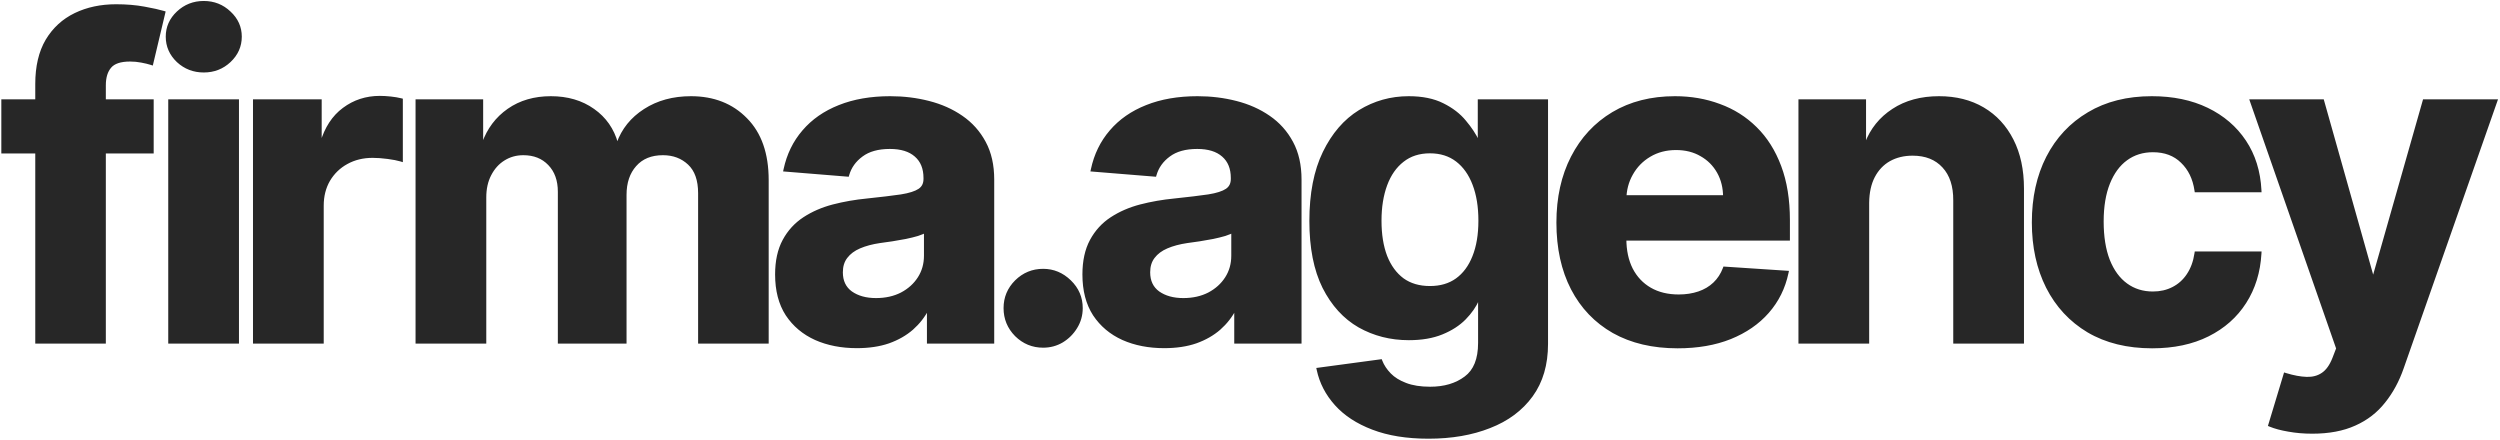 <?xml version="1.0" encoding="UTF-8"?> <svg xmlns="http://www.w3.org/2000/svg" width="1215" height="214" viewBox="0 0 1215 214" fill="none"><mask id="path-1-outside-1_1_495" maskUnits="userSpaceOnUse" x="0" y="0" width="1215" height="214" fill="black"><rect fill="white" width="1215" height="214"></rect><path d="M73.69 49.273V73.591H1.648V49.273H73.69ZM18.139 166V40.837C18.139 32.377 19.785 25.36 23.078 19.787C26.422 14.214 30.982 10.034 36.757 7.248C42.533 4.461 49.093 3.068 56.44 3.068C61.405 3.068 65.939 3.448 70.043 4.208C74.197 4.968 77.287 5.652 79.314 6.26L73.538 30.578C72.272 30.173 70.701 29.793 68.827 29.438C67.003 29.084 65.128 28.906 63.203 28.906C58.441 28.906 55.122 30.021 53.248 32.25C51.373 34.428 50.436 37.494 50.436 41.445V166H18.139ZM82.768 166V49.273H115.141V166H82.768ZM99.031 34.226C94.218 34.226 90.089 32.63 86.644 29.438C83.249 26.196 81.552 22.32 81.552 17.811C81.552 13.353 83.249 9.528 86.644 6.336C90.089 3.094 94.218 1.472 99.031 1.472C103.844 1.472 107.947 3.094 111.342 6.336C114.787 9.528 116.509 13.353 116.509 17.811C116.509 22.32 114.787 26.196 111.342 29.438C107.947 32.63 103.844 34.226 99.031 34.226ZM123.955 166V49.273H155.34V69.639H156.556C158.684 62.394 162.256 56.923 167.271 53.224C172.287 49.475 178.062 47.601 184.598 47.601C186.219 47.601 187.967 47.702 189.842 47.905C191.716 48.108 193.363 48.386 194.781 48.741V77.467C193.261 77.011 191.159 76.605 188.474 76.251C185.789 75.896 183.331 75.719 181.102 75.719C176.34 75.719 172.084 76.757 168.335 78.835C164.637 80.861 161.698 83.698 159.52 87.346C157.392 90.994 156.328 95.199 156.328 99.961V166H123.955ZM202.959 166V49.273H233.813V69.867H235.181C237.612 63.028 241.665 57.632 247.34 53.68C253.014 49.729 259.803 47.753 267.706 47.753C275.711 47.753 282.525 49.754 288.149 53.756C293.772 57.708 297.521 63.078 299.396 69.867H300.612C302.993 63.18 307.299 57.835 313.531 53.832C319.813 49.779 327.235 47.753 335.797 47.753C346.69 47.753 355.53 51.223 362.319 58.164C369.159 65.054 372.578 74.832 372.578 87.498V166H340.281V93.881C340.281 87.397 338.558 82.533 335.113 79.29C331.668 76.048 327.362 74.427 322.194 74.427C316.317 74.427 311.732 76.301 308.439 80.05C305.146 83.749 303.499 88.638 303.499 94.717V166H272.114V93.197C272.114 87.472 270.467 82.913 267.174 79.519C263.932 76.124 259.651 74.427 254.331 74.427C250.734 74.427 247.492 75.339 244.604 77.163C241.767 78.936 239.512 81.444 237.84 84.686C236.168 87.878 235.333 91.627 235.333 95.933V166H202.959ZM416.456 168.204C409.008 168.204 402.372 166.912 396.545 164.328C390.719 161.694 386.109 157.818 382.714 152.701C379.371 147.533 377.699 141.099 377.699 133.398C377.699 126.914 378.889 121.467 381.271 117.06C383.652 112.652 386.894 109.106 390.998 106.42C395.101 103.735 399.762 101.709 404.981 100.341C410.25 98.973 415.772 98.01 421.548 97.453C428.336 96.744 433.808 96.085 437.962 95.477C442.117 94.819 445.131 93.856 447.006 92.59C448.88 91.323 449.817 89.448 449.817 86.966V86.51C449.817 81.697 448.298 77.973 445.258 75.339C442.269 72.704 438.013 71.387 432.491 71.387C426.664 71.387 422.029 72.679 418.584 75.263C415.139 77.796 412.859 80.988 411.744 84.838L381.802 82.406C383.322 75.313 386.311 69.183 390.77 64.016C395.228 58.797 400.978 54.795 408.021 52.008C415.113 49.171 423.321 47.753 432.643 47.753C439.128 47.753 445.334 48.513 451.261 50.033C457.24 51.553 462.534 53.908 467.144 57.1C471.805 60.292 475.478 64.396 478.163 69.411C480.848 74.376 482.191 80.329 482.191 87.27V166H451.489V149.813H450.577C448.703 153.461 446.195 156.678 443.054 159.464C439.913 162.2 436.138 164.353 431.731 165.924C427.323 167.444 422.231 168.204 416.456 168.204ZM425.727 145.862C430.49 145.862 434.695 144.924 438.342 143.05C441.99 141.125 444.852 138.541 446.93 135.298C449.007 132.056 450.045 128.383 450.045 124.279V111.892C449.032 112.551 447.639 113.159 445.866 113.716C444.143 114.223 442.193 114.704 440.014 115.16C437.836 115.565 435.657 115.945 433.479 116.3C431.3 116.604 429.324 116.882 427.551 117.136C423.751 117.693 420.433 118.58 417.596 119.795C414.759 121.011 412.555 122.658 410.984 124.735C409.414 126.762 408.628 129.295 408.628 132.335C408.628 136.742 410.224 140.111 413.416 142.442C416.659 144.722 420.762 145.862 425.727 145.862ZM506.97 167.976C501.954 167.976 497.648 166.203 494.051 162.656C490.504 159.059 488.731 154.753 488.731 149.737C488.731 144.772 490.504 140.517 494.051 136.97C497.648 133.424 501.954 131.651 506.97 131.651C511.833 131.651 516.089 133.424 519.737 136.97C523.384 140.517 525.208 144.772 525.208 149.737C525.208 153.081 524.347 156.146 522.625 158.933C520.953 161.668 518.749 163.872 516.013 165.544C513.277 167.165 510.263 167.976 506.97 167.976ZM565.813 168.204C558.365 168.204 551.729 166.912 545.902 164.328C540.076 161.694 535.466 157.818 532.071 152.701C528.728 147.533 527.056 141.099 527.056 133.398C527.056 126.914 528.246 121.467 530.627 117.06C533.009 112.652 536.251 109.106 540.355 106.42C544.458 103.735 549.119 101.709 554.338 100.341C559.607 98.973 565.129 98.01 570.904 97.453C577.693 96.744 583.165 96.085 587.319 95.477C591.474 94.819 594.488 93.856 596.363 92.59C598.237 91.323 599.174 89.448 599.174 86.966V86.51C599.174 81.697 597.654 77.973 594.615 75.339C591.626 72.704 587.37 71.387 581.848 71.387C576.021 71.387 571.386 72.679 567.941 75.263C564.496 77.796 562.216 80.988 561.101 84.838L531.159 82.406C532.679 75.313 535.668 69.183 540.127 64.016C544.585 58.797 550.335 54.795 557.377 52.008C564.47 49.171 572.678 47.753 582 47.753C588.484 47.753 594.691 48.513 600.618 50.033C606.596 51.553 611.891 53.908 616.501 57.1C621.162 60.292 624.835 64.396 627.52 69.411C630.205 74.376 631.548 80.329 631.548 87.27V166H600.846V149.813H599.934C598.06 153.461 595.552 156.678 592.411 159.464C589.27 162.2 585.495 164.353 581.088 165.924C576.68 167.444 571.588 168.204 565.813 168.204ZM575.084 145.862C579.846 145.862 584.051 144.924 587.699 143.05C591.347 141.125 594.209 138.541 596.287 135.298C598.364 132.056 599.402 128.383 599.402 124.279V111.892C598.389 112.551 596.996 113.159 595.223 113.716C593.5 114.223 591.55 114.704 589.371 115.16C587.193 115.565 585.014 115.945 582.836 116.3C580.657 116.604 578.681 116.882 576.908 117.136C573.108 117.693 569.79 118.58 566.953 119.795C564.116 121.011 561.912 122.658 560.341 124.735C558.771 126.762 557.985 129.295 557.985 132.335C557.985 136.742 559.581 140.111 562.773 142.442C566.015 144.722 570.119 145.862 575.084 145.862ZM694.272 212.205C683.785 212.205 674.792 210.761 667.294 207.873C659.847 205.036 653.919 201.16 649.511 196.246C645.104 191.331 642.241 185.809 640.924 179.679L670.866 175.651C671.778 177.982 673.222 180.16 675.198 182.187C677.173 184.213 679.783 185.835 683.025 187.05C686.318 188.317 690.32 188.95 695.032 188.95C702.074 188.95 707.875 187.228 712.435 183.783C717.045 180.388 719.35 174.689 719.35 166.684V145.33H717.982C716.564 148.572 714.436 151.637 711.599 154.525C708.762 157.413 705.114 159.768 700.656 161.592C696.197 163.416 690.878 164.328 684.697 164.328C675.932 164.328 667.953 162.302 660.759 158.249C653.615 154.145 647.916 147.888 643.66 139.478C639.455 131.017 637.352 120.327 637.352 107.408C637.352 94.185 639.506 83.141 643.812 74.275C648.118 65.409 653.843 58.772 660.987 54.364C668.181 49.957 676.059 47.753 684.621 47.753C691.156 47.753 696.628 48.867 701.036 51.097C705.443 53.275 708.99 56.011 711.675 59.304C714.411 62.546 716.513 65.738 717.982 68.879H719.198V49.273H751.344V167.14C751.344 177.07 748.912 185.379 744.048 192.066C739.185 198.754 732.447 203.769 723.834 207.113C715.272 210.507 705.418 212.205 694.272 212.205ZM694.956 140.01C700.174 140.01 704.582 138.718 708.179 136.134C711.827 133.5 714.613 129.751 716.538 124.887C718.514 119.973 719.502 114.096 719.502 107.256C719.502 100.417 718.54 94.489 716.614 89.474C714.689 84.407 711.903 80.481 708.255 77.695C704.607 74.908 700.174 73.515 694.956 73.515C689.636 73.515 685.153 74.959 681.505 77.847C677.857 80.684 675.096 84.635 673.222 89.702C671.347 94.768 670.41 100.62 670.41 107.256C670.41 113.995 671.347 119.821 673.222 124.735C675.147 129.599 677.908 133.373 681.505 136.058C685.153 138.693 689.636 140.01 694.956 140.01ZM815.322 168.28C803.315 168.28 792.98 165.848 784.316 160.984C775.704 156.07 769.067 149.129 764.406 140.162C759.745 131.144 757.414 120.479 757.414 108.168C757.414 96.161 759.745 85.623 764.406 76.555C769.067 67.486 775.628 60.419 784.088 55.352C792.6 50.286 802.58 47.753 814.03 47.753C821.731 47.753 828.9 48.994 835.536 51.477C842.224 53.908 848.05 57.581 853.015 62.496C858.031 67.41 861.932 73.591 864.718 81.038C867.505 88.435 868.898 97.099 868.898 107.028V115.92H770.333V95.857H838.424C838.424 91.196 837.411 87.067 835.384 83.47C833.358 79.873 830.546 77.061 826.949 75.035C823.403 72.958 819.274 71.919 814.562 71.919C809.648 71.919 805.291 73.059 801.491 75.339C797.742 77.568 794.803 80.582 792.676 84.382C790.548 88.131 789.459 92.311 789.408 96.921V115.996C789.408 121.771 790.472 126.762 792.6 130.967C794.778 135.172 797.843 138.414 801.795 140.694C805.747 142.974 810.433 144.114 815.854 144.114C819.451 144.114 822.744 143.607 825.733 142.594C828.722 141.58 831.281 140.061 833.409 138.034C835.536 136.008 837.158 133.525 838.272 130.587L868.214 132.562C866.694 139.757 863.578 146.039 858.867 151.409C854.206 156.729 848.177 160.883 840.78 163.872C833.434 166.811 824.948 168.28 815.322 168.28ZM907.418 98.517V166H875.044V49.273H905.898V69.867H907.266C909.85 63.078 914.181 57.708 920.261 53.756C926.341 49.754 933.712 47.753 942.375 47.753C950.481 47.753 957.549 49.526 963.578 53.072C969.607 56.619 974.293 61.685 977.637 68.271C980.98 74.807 982.652 82.609 982.652 91.678V166H950.279V97.453C950.329 90.31 948.506 84.737 944.807 80.734C941.109 76.681 936.017 74.655 929.532 74.655C925.175 74.655 921.325 75.592 917.981 77.467C914.688 79.341 912.104 82.077 910.23 85.674C908.406 89.22 907.469 93.501 907.418 98.517ZM1045.93 168.28C1033.97 168.28 1023.69 165.747 1015.07 160.68C1006.51 155.563 999.926 148.471 995.315 139.402C990.756 130.333 988.476 119.897 988.476 108.092C988.476 96.136 990.781 85.649 995.391 76.631C1000.05 67.562 1006.66 60.495 1015.23 55.428C1023.79 50.311 1033.97 47.753 1045.78 47.753C1055.96 47.753 1064.88 49.602 1072.53 53.3C1080.18 56.999 1086.23 62.192 1090.69 68.879C1095.15 75.567 1097.6 83.419 1098.06 92.438H1067.51C1066.65 86.611 1064.37 81.925 1060.67 78.379C1057.02 74.781 1052.23 72.983 1046.31 72.983C1041.29 72.983 1036.91 74.351 1033.16 77.087C1029.46 79.772 1026.57 83.698 1024.5 88.866C1022.42 94.033 1021.38 100.29 1021.38 107.636C1021.38 115.084 1022.39 121.417 1024.42 126.635C1026.5 131.853 1029.41 135.83 1033.16 138.566C1036.91 141.302 1041.29 142.67 1046.31 142.67C1050.01 142.67 1053.32 141.91 1056.26 140.39C1059.25 138.87 1061.71 136.666 1063.63 133.778C1065.61 130.84 1066.9 127.319 1067.51 123.215H1098.06C1097.55 132.132 1095.12 139.985 1090.76 146.773C1086.46 153.512 1080.5 158.781 1072.91 162.58C1065.31 166.38 1056.31 168.28 1045.93 168.28ZM1123.79 209.773C1119.69 209.773 1115.84 209.443 1112.24 208.785C1108.7 208.177 1105.76 207.392 1103.43 206.429L1110.72 182.263C1114.52 183.428 1117.94 184.061 1120.98 184.163C1124.07 184.264 1126.73 183.555 1128.96 182.035C1131.24 180.515 1133.09 177.931 1134.51 174.283L1136.41 169.344L1094.54 49.273H1128.58L1152.75 134.994H1153.96L1178.36 49.273H1212.63L1167.26 178.615C1165.08 184.897 1162.12 190.369 1158.37 195.03C1154.67 199.741 1149.99 203.364 1144.31 205.897C1138.64 208.481 1131.8 209.773 1123.79 209.773Z"></path></mask><path d="M73.69 49.273V73.591H1.648V49.273H73.69ZM18.139 166V40.837C18.139 32.377 19.785 25.36 23.078 19.787C26.422 14.214 30.982 10.034 36.757 7.248C42.533 4.461 49.093 3.068 56.44 3.068C61.405 3.068 65.939 3.448 70.043 4.208C74.197 4.968 77.287 5.652 79.314 6.26L73.538 30.578C72.272 30.173 70.701 29.793 68.827 29.438C67.003 29.084 65.128 28.906 63.203 28.906C58.441 28.906 55.122 30.021 53.248 32.25C51.373 34.428 50.436 37.494 50.436 41.445V166H18.139ZM82.768 166V49.273H115.141V166H82.768ZM99.031 34.226C94.218 34.226 90.089 32.63 86.644 29.438C83.249 26.196 81.552 22.32 81.552 17.811C81.552 13.353 83.249 9.528 86.644 6.336C90.089 3.094 94.218 1.472 99.031 1.472C103.844 1.472 107.947 3.094 111.342 6.336C114.787 9.528 116.509 13.353 116.509 17.811C116.509 22.32 114.787 26.196 111.342 29.438C107.947 32.63 103.844 34.226 99.031 34.226ZM123.955 166V49.273H155.34V69.639H156.556C158.684 62.394 162.256 56.923 167.271 53.224C172.287 49.475 178.062 47.601 184.598 47.601C186.219 47.601 187.967 47.702 189.842 47.905C191.716 48.108 193.363 48.386 194.781 48.741V77.467C193.261 77.011 191.159 76.605 188.474 76.251C185.789 75.896 183.331 75.719 181.102 75.719C176.34 75.719 172.084 76.757 168.335 78.835C164.637 80.861 161.698 83.698 159.52 87.346C157.392 90.994 156.328 95.199 156.328 99.961V166H123.955ZM202.959 166V49.273H233.813V69.867H235.181C237.612 63.028 241.665 57.632 247.34 53.68C253.014 49.729 259.803 47.753 267.706 47.753C275.711 47.753 282.525 49.754 288.149 53.756C293.772 57.708 297.521 63.078 299.396 69.867H300.612C302.993 63.18 307.299 57.835 313.531 53.832C319.813 49.779 327.235 47.753 335.797 47.753C346.69 47.753 355.53 51.223 362.319 58.164C369.159 65.054 372.578 74.832 372.578 87.498V166H340.281V93.881C340.281 87.397 338.558 82.533 335.113 79.29C331.668 76.048 327.362 74.427 322.194 74.427C316.317 74.427 311.732 76.301 308.439 80.05C305.146 83.749 303.499 88.638 303.499 94.717V166H272.114V93.197C272.114 87.472 270.467 82.913 267.174 79.519C263.932 76.124 259.651 74.427 254.331 74.427C250.734 74.427 247.492 75.339 244.604 77.163C241.767 78.936 239.512 81.444 237.84 84.686C236.168 87.878 235.333 91.627 235.333 95.933V166H202.959ZM416.456 168.204C409.008 168.204 402.372 166.912 396.545 164.328C390.719 161.694 386.109 157.818 382.714 152.701C379.371 147.533 377.699 141.099 377.699 133.398C377.699 126.914 378.889 121.467 381.271 117.06C383.652 112.652 386.894 109.106 390.998 106.42C395.101 103.735 399.762 101.709 404.981 100.341C410.25 98.973 415.772 98.01 421.548 97.453C428.336 96.744 433.808 96.085 437.962 95.477C442.117 94.819 445.131 93.856 447.006 92.59C448.88 91.323 449.817 89.448 449.817 86.966V86.51C449.817 81.697 448.298 77.973 445.258 75.339C442.269 72.704 438.013 71.387 432.491 71.387C426.664 71.387 422.029 72.679 418.584 75.263C415.139 77.796 412.859 80.988 411.744 84.838L381.802 82.406C383.322 75.313 386.311 69.183 390.77 64.016C395.228 58.797 400.978 54.795 408.021 52.008C415.113 49.171 423.321 47.753 432.643 47.753C439.128 47.753 445.334 48.513 451.261 50.033C457.24 51.553 462.534 53.908 467.144 57.1C471.805 60.292 475.478 64.396 478.163 69.411C480.848 74.376 482.191 80.329 482.191 87.27V166H451.489V149.813H450.577C448.703 153.461 446.195 156.678 443.054 159.464C439.913 162.2 436.138 164.353 431.731 165.924C427.323 167.444 422.231 168.204 416.456 168.204ZM425.727 145.862C430.49 145.862 434.695 144.924 438.342 143.05C441.99 141.125 444.852 138.541 446.93 135.298C449.007 132.056 450.045 128.383 450.045 124.279V111.892C449.032 112.551 447.639 113.159 445.866 113.716C444.143 114.223 442.193 114.704 440.014 115.16C437.836 115.565 435.657 115.945 433.479 116.3C431.3 116.604 429.324 116.882 427.551 117.136C423.751 117.693 420.433 118.58 417.596 119.795C414.759 121.011 412.555 122.658 410.984 124.735C409.414 126.762 408.628 129.295 408.628 132.335C408.628 136.742 410.224 140.111 413.416 142.442C416.659 144.722 420.762 145.862 425.727 145.862ZM506.97 167.976C501.954 167.976 497.648 166.203 494.051 162.656C490.504 159.059 488.731 154.753 488.731 149.737C488.731 144.772 490.504 140.517 494.051 136.97C497.648 133.424 501.954 131.651 506.97 131.651C511.833 131.651 516.089 133.424 519.737 136.97C523.384 140.517 525.208 144.772 525.208 149.737C525.208 153.081 524.347 156.146 522.625 158.933C520.953 161.668 518.749 163.872 516.013 165.544C513.277 167.165 510.263 167.976 506.97 167.976ZM565.813 168.204C558.365 168.204 551.729 166.912 545.902 164.328C540.076 161.694 535.466 157.818 532.071 152.701C528.728 147.533 527.056 141.099 527.056 133.398C527.056 126.914 528.246 121.467 530.627 117.06C533.009 112.652 536.251 109.106 540.355 106.42C544.458 103.735 549.119 101.709 554.338 100.341C559.607 98.973 565.129 98.01 570.904 97.453C577.693 96.744 583.165 96.085 587.319 95.477C591.474 94.819 594.488 93.856 596.363 92.59C598.237 91.323 599.174 89.448 599.174 86.966V86.51C599.174 81.697 597.654 77.973 594.615 75.339C591.626 72.704 587.37 71.387 581.848 71.387C576.021 71.387 571.386 72.679 567.941 75.263C564.496 77.796 562.216 80.988 561.101 84.838L531.159 82.406C532.679 75.313 535.668 69.183 540.127 64.016C544.585 58.797 550.335 54.795 557.377 52.008C564.47 49.171 572.678 47.753 582 47.753C588.484 47.753 594.691 48.513 600.618 50.033C606.596 51.553 611.891 53.908 616.501 57.1C621.162 60.292 624.835 64.396 627.52 69.411C630.205 74.376 631.548 80.329 631.548 87.27V166H600.846V149.813H599.934C598.06 153.461 595.552 156.678 592.411 159.464C589.27 162.2 585.495 164.353 581.088 165.924C576.68 167.444 571.588 168.204 565.813 168.204ZM575.084 145.862C579.846 145.862 584.051 144.924 587.699 143.05C591.347 141.125 594.209 138.541 596.287 135.298C598.364 132.056 599.402 128.383 599.402 124.279V111.892C598.389 112.551 596.996 113.159 595.223 113.716C593.5 114.223 591.55 114.704 589.371 115.16C587.193 115.565 585.014 115.945 582.836 116.3C580.657 116.604 578.681 116.882 576.908 117.136C573.108 117.693 569.79 118.58 566.953 119.795C564.116 121.011 561.912 122.658 560.341 124.735C558.771 126.762 557.985 129.295 557.985 132.335C557.985 136.742 559.581 140.111 562.773 142.442C566.015 144.722 570.119 145.862 575.084 145.862ZM694.272 212.205C683.785 212.205 674.792 210.761 667.294 207.873C659.847 205.036 653.919 201.16 649.511 196.246C645.104 191.331 642.241 185.809 640.924 179.679L670.866 175.651C671.778 177.982 673.222 180.16 675.198 182.187C677.173 184.213 679.783 185.835 683.025 187.05C686.318 188.317 690.32 188.95 695.032 188.95C702.074 188.95 707.875 187.228 712.435 183.783C717.045 180.388 719.35 174.689 719.35 166.684V145.33H717.982C716.564 148.572 714.436 151.637 711.599 154.525C708.762 157.413 705.114 159.768 700.656 161.592C696.197 163.416 690.878 164.328 684.697 164.328C675.932 164.328 667.953 162.302 660.759 158.249C653.615 154.145 647.916 147.888 643.66 139.478C639.455 131.017 637.352 120.327 637.352 107.408C637.352 94.185 639.506 83.141 643.812 74.275C648.118 65.409 653.843 58.772 660.987 54.364C668.181 49.957 676.059 47.753 684.621 47.753C691.156 47.753 696.628 48.867 701.036 51.097C705.443 53.275 708.99 56.011 711.675 59.304C714.411 62.546 716.513 65.738 717.982 68.879H719.198V49.273H751.344V167.14C751.344 177.07 748.912 185.379 744.048 192.066C739.185 198.754 732.447 203.769 723.834 207.113C715.272 210.507 705.418 212.205 694.272 212.205ZM694.956 140.01C700.174 140.01 704.582 138.718 708.179 136.134C711.827 133.5 714.613 129.751 716.538 124.887C718.514 119.973 719.502 114.096 719.502 107.256C719.502 100.417 718.54 94.489 716.614 89.474C714.689 84.407 711.903 80.481 708.255 77.695C704.607 74.908 700.174 73.515 694.956 73.515C689.636 73.515 685.153 74.959 681.505 77.847C677.857 80.684 675.096 84.635 673.222 89.702C671.347 94.768 670.41 100.62 670.41 107.256C670.41 113.995 671.347 119.821 673.222 124.735C675.147 129.599 677.908 133.373 681.505 136.058C685.153 138.693 689.636 140.01 694.956 140.01ZM815.322 168.28C803.315 168.28 792.98 165.848 784.316 160.984C775.704 156.07 769.067 149.129 764.406 140.162C759.745 131.144 757.414 120.479 757.414 108.168C757.414 96.161 759.745 85.623 764.406 76.555C769.067 67.486 775.628 60.419 784.088 55.352C792.6 50.286 802.58 47.753 814.03 47.753C821.731 47.753 828.9 48.994 835.536 51.477C842.224 53.908 848.05 57.581 853.015 62.496C858.031 67.41 861.932 73.591 864.718 81.038C867.505 88.435 868.898 97.099 868.898 107.028V115.92H770.333V95.857H838.424C838.424 91.196 837.411 87.067 835.384 83.47C833.358 79.873 830.546 77.061 826.949 75.035C823.403 72.958 819.274 71.919 814.562 71.919C809.648 71.919 805.291 73.059 801.491 75.339C797.742 77.568 794.803 80.582 792.676 84.382C790.548 88.131 789.459 92.311 789.408 96.921V115.996C789.408 121.771 790.472 126.762 792.6 130.967C794.778 135.172 797.843 138.414 801.795 140.694C805.747 142.974 810.433 144.114 815.854 144.114C819.451 144.114 822.744 143.607 825.733 142.594C828.722 141.58 831.281 140.061 833.409 138.034C835.536 136.008 837.158 133.525 838.272 130.587L868.214 132.562C866.694 139.757 863.578 146.039 858.867 151.409C854.206 156.729 848.177 160.883 840.78 163.872C833.434 166.811 824.948 168.28 815.322 168.28ZM907.418 98.517V166H875.044V49.273H905.898V69.867H907.266C909.85 63.078 914.181 57.708 920.261 53.756C926.341 49.754 933.712 47.753 942.375 47.753C950.481 47.753 957.549 49.526 963.578 53.072C969.607 56.619 974.293 61.685 977.637 68.271C980.98 74.807 982.652 82.609 982.652 91.678V166H950.279V97.453C950.329 90.31 948.506 84.737 944.807 80.734C941.109 76.681 936.017 74.655 929.532 74.655C925.175 74.655 921.325 75.592 917.981 77.467C914.688 79.341 912.104 82.077 910.23 85.674C908.406 89.22 907.469 93.501 907.418 98.517ZM1045.93 168.28C1033.97 168.28 1023.69 165.747 1015.07 160.68C1006.51 155.563 999.926 148.471 995.315 139.402C990.756 130.333 988.476 119.897 988.476 108.092C988.476 96.136 990.781 85.649 995.391 76.631C1000.05 67.562 1006.66 60.495 1015.23 55.428C1023.79 50.311 1033.97 47.753 1045.78 47.753C1055.96 47.753 1064.88 49.602 1072.53 53.3C1080.18 56.999 1086.23 62.192 1090.69 68.879C1095.15 75.567 1097.6 83.419 1098.06 92.438H1067.51C1066.65 86.611 1064.37 81.925 1060.67 78.379C1057.02 74.781 1052.23 72.983 1046.31 72.983C1041.29 72.983 1036.91 74.351 1033.16 77.087C1029.46 79.772 1026.57 83.698 1024.5 88.866C1022.42 94.033 1021.38 100.29 1021.38 107.636C1021.38 115.084 1022.39 121.417 1024.42 126.635C1026.5 131.853 1029.41 135.83 1033.16 138.566C1036.91 141.302 1041.29 142.67 1046.31 142.67C1050.01 142.67 1053.32 141.91 1056.26 140.39C1059.25 138.87 1061.71 136.666 1063.63 133.778C1065.61 130.84 1066.9 127.319 1067.51 123.215H1098.06C1097.55 132.132 1095.12 139.985 1090.76 146.773C1086.46 153.512 1080.5 158.781 1072.91 162.58C1065.31 166.38 1056.31 168.28 1045.93 168.28ZM1123.79 209.773C1119.69 209.773 1115.84 209.443 1112.24 208.785C1108.7 208.177 1105.76 207.392 1103.43 206.429L1110.72 182.263C1114.52 183.428 1117.94 184.061 1120.98 184.163C1124.07 184.264 1126.73 183.555 1128.96 182.035C1131.24 180.515 1133.09 177.931 1134.51 174.283L1136.41 169.344L1094.54 49.273H1128.58L1152.75 134.994H1153.96L1178.36 49.273H1212.63L1167.26 178.615C1165.08 184.897 1162.12 190.369 1158.37 195.03C1154.67 199.741 1149.99 203.364 1144.31 205.897C1138.64 208.481 1131.8 209.773 1123.79 209.773Z" fill="#272727"></path><path d="M73.69 49.273H74.69V48.273H73.69V49.273ZM73.69 73.591V74.591H74.69V73.591H73.69ZM1.648 73.591H0.648V74.591H1.648V73.591ZM1.648 49.273V48.273H0.648V49.273H1.648ZM18.139 166H17.139V167H18.139V166ZM23.078 19.787L22.221 19.272L22.217 19.278L23.078 19.787ZM36.757 7.248L36.323 6.347L36.323 6.347L36.757 7.248ZM70.043 4.208L69.861 5.191L69.863 5.192L70.043 4.208ZM79.314 6.26L80.287 6.491L80.505 5.573L79.601 5.302L79.314 6.26ZM73.538 30.578L73.234 31.53L74.262 31.86L74.511 30.809L73.538 30.578ZM68.827 29.438L68.636 30.42L68.641 30.421L68.827 29.438ZM53.248 32.25L54.006 32.902L54.013 32.894L53.248 32.25ZM50.436 166V167H51.436V166H50.436ZM72.69 49.273V73.591H74.69V49.273H72.69ZM73.69 72.591H1.648V74.591H73.69V72.591ZM2.648 73.591V49.273H0.648V73.591H2.648ZM1.648 50.273H73.69V48.273H1.648V50.273ZM19.139 166V40.837H17.139V166H19.139ZM19.139 40.837C19.139 32.502 20.761 25.674 23.939 20.296L22.217 19.278C18.809 25.046 17.139 32.251 17.139 40.837H19.139ZM23.936 20.301C27.18 14.893 31.594 10.849 37.192 8.149L36.323 6.347C30.369 9.22 25.663 13.535 22.221 19.272L23.936 20.301ZM37.192 8.149C42.813 5.436 49.222 4.068 56.44 4.068V2.068C48.965 2.068 42.252 3.486 36.323 6.347L37.192 8.149ZM56.44 4.068C61.355 4.068 65.827 4.444 69.861 5.191L70.225 3.225C66.051 2.452 61.455 2.068 56.44 2.068V4.068ZM69.863 5.192C74.009 5.95 77.055 6.626 79.027 7.218L79.601 5.302C77.52 4.678 74.385 3.986 70.223 3.224L69.863 5.192ZM78.341 6.029L72.565 30.347L74.511 30.809L80.287 6.491L78.341 6.029ZM73.843 29.626C72.525 29.204 70.912 28.815 69.013 28.456L68.641 30.421C70.491 30.771 72.019 31.142 73.234 31.53L73.843 29.626ZM69.018 28.457C67.129 28.089 65.19 27.906 63.203 27.906V29.906C65.067 29.906 66.877 30.078 68.636 30.42L69.018 28.457ZM63.203 27.906C58.329 27.906 54.64 29.041 52.483 31.606L54.013 32.894C55.605 31.001 58.552 29.906 63.203 29.906V27.906ZM52.49 31.598C50.409 34.016 49.436 37.344 49.436 41.445H51.436C51.436 37.643 52.337 34.841 54.006 32.902L52.49 31.598ZM49.436 41.445V166H51.436V41.445H49.436ZM50.436 165H18.139V167H50.436V165ZM82.768 166H81.768V167H82.768V166ZM82.768 49.273V48.273H81.768V49.273H82.768ZM115.141 49.273H116.141V48.273H115.141V49.273ZM115.141 166V167H116.141V166H115.141ZM86.644 29.438L85.953 30.161L85.958 30.167L85.964 30.172L86.644 29.438ZM86.644 6.336L87.329 7.064L87.329 7.064L86.644 6.336ZM111.342 6.336L110.651 7.059L110.657 7.064L110.662 7.069L111.342 6.336ZM111.342 29.438L112.027 30.167L112.027 30.166L111.342 29.438ZM83.768 166V49.273H81.768V166H83.768ZM82.768 50.273H115.141V48.273H82.768V50.273ZM114.141 49.273V166H116.141V49.273H114.141ZM115.141 165H82.768V167H115.141V165ZM99.031 33.226C94.463 33.226 90.578 31.721 87.323 28.705L85.964 30.172C89.599 33.539 93.973 35.226 99.031 35.226V33.226ZM87.334 28.715C84.128 25.653 82.552 22.035 82.552 17.811H80.552C80.552 22.606 82.37 26.739 85.953 30.161L87.334 28.715ZM82.552 17.811C82.552 13.642 84.125 10.077 87.329 7.064L85.959 5.607C82.373 8.979 80.552 13.063 80.552 17.811H82.552ZM87.329 7.064C90.585 4 94.468 2.472 99.031 2.472V0.472C93.968 0.472 89.592 2.187 85.958 5.608L87.329 7.064ZM99.031 2.472C103.594 2.472 107.448 3.999 110.651 7.059L112.032 5.613C108.447 2.188 104.094 0.472 99.031 0.472V2.472ZM110.662 7.069C113.915 10.083 115.509 13.648 115.509 17.811H117.509C117.509 13.058 115.658 8.972 112.021 5.602L110.662 7.069ZM115.509 17.811C115.509 22.029 113.912 25.646 110.656 28.71L112.027 30.166C115.662 26.745 117.509 22.611 117.509 17.811H115.509ZM110.657 28.71C107.454 31.721 103.598 33.226 99.031 33.226V35.226C104.089 35.226 108.44 33.539 112.027 30.167L110.657 28.71ZM123.955 166H122.955V167H123.955V166ZM123.955 49.273V48.273H122.955V49.273H123.955ZM155.34 49.273H156.34V48.273H155.34V49.273ZM155.34 69.639H154.34V70.639H155.34V69.639ZM156.556 69.639V70.639H157.305L157.516 69.921L156.556 69.639ZM167.271 53.224L167.865 54.029L167.87 54.025L167.271 53.224ZM189.842 47.905L189.949 46.911L189.949 46.911L189.842 47.905ZM194.781 48.741H195.781V47.96L195.024 47.771L194.781 48.741ZM194.781 77.467L194.494 78.424L195.781 78.811V77.467H194.781ZM168.335 78.835L168.816 79.712L168.82 79.709L168.335 78.835ZM159.52 87.346L158.661 86.833L158.656 86.842L159.52 87.346ZM156.328 166V167H157.328V166H156.328ZM124.955 166V49.273H122.955V166H124.955ZM123.955 50.273H155.34V48.273H123.955V50.273ZM154.34 49.273V69.639H156.34V49.273H154.34ZM155.34 70.639H156.556V68.639H155.34V70.639ZM157.516 69.921C159.595 62.84 163.06 57.572 167.865 54.029L166.678 52.42C161.452 56.273 157.773 61.949 155.597 69.357L157.516 69.921ZM167.87 54.025C172.705 50.411 178.268 48.601 184.598 48.601V46.601C177.857 46.601 171.869 48.539 166.673 52.423L167.87 54.025ZM184.598 48.601C186.178 48.601 187.89 48.7 189.734 48.899L189.949 46.911C188.044 46.705 186.26 46.601 184.598 46.601V48.601ZM189.734 48.899C191.575 49.098 193.175 49.37 194.539 49.711L195.024 47.771C193.55 47.402 191.857 47.117 189.949 46.911L189.734 48.899ZM193.781 48.741V77.467H195.781V48.741H193.781ZM195.069 76.509C193.474 76.031 191.311 75.617 188.605 75.259L188.343 77.242C191.006 77.594 193.048 77.991 194.494 78.424L195.069 76.509ZM188.605 75.259C185.885 74.9 183.383 74.719 181.102 74.719V76.719C183.279 76.719 185.692 76.892 188.343 77.242L188.605 75.259ZM181.102 74.719C176.19 74.719 171.764 75.792 167.851 77.96L168.82 79.709C172.405 77.723 176.49 76.719 181.102 76.719V74.719ZM167.855 77.957C163.999 80.07 160.93 83.034 158.661 86.833L160.378 87.859C162.466 84.363 165.275 81.652 168.816 79.712L167.855 77.957ZM158.656 86.842C156.428 90.661 155.328 95.045 155.328 99.961H157.328C157.328 95.353 158.356 91.326 160.384 87.85L158.656 86.842ZM155.328 99.961V166H157.328V99.961H155.328ZM156.328 165H123.955V167H156.328V165ZM202.959 166H201.959V167H202.959V166ZM202.959 49.273V48.273H201.959V49.273H202.959ZM233.813 49.273H234.813V48.273H233.813V49.273ZM233.813 69.867H232.813V70.867H233.813V69.867ZM235.181 69.867V70.867H235.886L236.123 70.202L235.181 69.867ZM247.34 53.68L246.768 52.86L246.768 52.86L247.34 53.68ZM288.149 53.756L287.569 54.571L287.574 54.575L288.149 53.756ZM299.396 69.867L298.432 70.133L298.634 70.867H299.396V69.867ZM300.612 69.867V70.867H301.317L301.554 70.203L300.612 69.867ZM313.531 53.832L314.071 54.674L314.073 54.673L313.531 53.832ZM362.319 58.164L361.604 58.863L361.609 58.869L362.319 58.164ZM372.578 166V167H373.578V166H372.578ZM340.281 166H339.281V167H340.281V166ZM335.113 79.29L334.428 80.019L334.428 80.019L335.113 79.29ZM308.439 80.05L309.186 80.715L309.19 80.71L308.439 80.05ZM303.499 166V167H304.499V166H303.499ZM272.114 166H271.114V167H272.114V166ZM267.174 79.519L266.451 80.209L266.456 80.215L267.174 79.519ZM244.604 77.163L245.134 78.011L245.138 78.008L244.604 77.163ZM237.84 84.686L238.726 85.15L238.729 85.144L237.84 84.686ZM235.333 166V167H236.333V166H235.333ZM203.959 166V49.273H201.959V166H203.959ZM202.959 50.273H233.813V48.273H202.959V50.273ZM232.813 49.273V69.867H234.813V49.273H232.813ZM233.813 70.867H235.181V68.867H233.813V70.867ZM236.123 70.202C238.488 63.549 242.417 58.327 247.911 54.501L246.768 52.86C240.914 56.937 236.736 62.507 234.238 69.532L236.123 70.202ZM247.911 54.501C253.394 50.682 259.977 48.753 267.706 48.753V46.753C259.629 46.753 252.633 48.775 246.768 52.86L247.911 54.501ZM267.706 48.753C275.537 48.753 282.14 50.708 287.569 54.571L288.728 52.942C282.91 48.8 275.884 46.753 267.706 46.753V48.753ZM287.574 54.575C293.002 58.389 296.617 63.562 298.432 70.133L300.36 69.601C298.425 62.595 294.542 57.027 288.724 52.938L287.574 54.575ZM299.396 70.867H300.612V68.867H299.396V70.867ZM301.554 70.203C303.857 63.733 308.017 58.562 314.071 54.674L312.99 52.991C306.581 57.107 302.128 62.626 299.67 69.532L301.554 70.203ZM314.073 54.673C320.171 50.738 327.399 48.753 335.797 48.753V46.753C327.071 46.753 319.455 48.82 312.989 52.992L314.073 54.673ZM335.797 48.753C346.456 48.753 355.027 52.139 361.604 58.863L363.034 57.465C356.033 50.307 346.923 46.753 335.797 46.753V48.753ZM361.609 58.869C368.211 65.519 371.578 75.013 371.578 87.498H373.578C373.578 74.652 370.106 64.589 363.029 57.46L361.609 58.869ZM371.578 87.498V166H373.578V87.498H371.578ZM372.578 165H340.281V167H372.578V165ZM341.281 166V93.881H339.281V166H341.281ZM341.281 93.881C341.281 87.226 339.51 82.055 335.798 78.562L334.428 80.019C337.606 83.01 339.281 87.567 339.281 93.881H341.281ZM335.798 78.562C332.15 75.129 327.591 73.427 322.194 73.427V75.427C327.133 75.427 331.186 76.968 334.428 80.019L335.798 78.562ZM322.194 73.427C316.086 73.427 311.205 75.386 307.688 79.391L309.19 80.71C312.259 77.216 316.549 75.427 322.194 75.427V73.427ZM307.692 79.385C304.201 83.306 302.499 88.451 302.499 94.717H304.499C304.499 88.825 306.091 84.191 309.186 80.715L307.692 79.385ZM302.499 94.717V166H304.499V94.717H302.499ZM303.499 165H272.114V167H303.499V165ZM273.114 166V93.197H271.114V166H273.114ZM273.114 93.197C273.114 87.271 271.403 82.441 267.892 78.822L266.456 80.215C269.532 83.385 271.114 87.674 271.114 93.197H273.114ZM267.897 78.828C264.44 75.209 259.884 73.427 254.331 73.427V75.427C259.417 75.427 263.423 77.039 266.451 80.209L267.897 78.828ZM254.331 73.427C250.556 73.427 247.126 74.387 244.07 76.317L245.138 78.008C247.857 76.291 250.913 75.427 254.331 75.427V73.427ZM244.074 76.315C241.071 78.192 238.698 80.841 236.952 84.228L238.729 85.144C240.326 82.047 242.463 79.68 245.134 78.011L244.074 76.315ZM236.955 84.222C235.194 87.582 234.333 91.497 234.333 95.933H236.333C236.333 91.757 237.143 88.173 238.726 85.15L236.955 84.222ZM234.333 95.933V166H236.333V95.933H234.333ZM235.333 165H202.959V167H235.333V165ZM396.545 164.328L396.133 165.239L396.14 165.242L396.545 164.328ZM382.714 152.701L381.875 153.244L381.881 153.254L382.714 152.701ZM381.271 117.06L380.391 116.584L380.391 116.584L381.271 117.06ZM390.998 106.42L390.45 105.584L390.45 105.584L390.998 106.42ZM404.981 100.341L404.729 99.373L404.727 99.374L404.981 100.341ZM421.548 97.453L421.644 98.448L421.651 98.448L421.548 97.453ZM437.962 95.477L438.107 96.467L438.119 96.465L437.962 95.477ZM447.006 92.59L446.446 91.761L446.446 91.761L447.006 92.59ZM445.258 75.339L444.597 76.089L444.603 76.094L445.258 75.339ZM418.584 75.263L419.176 76.069L419.184 76.063L418.584 75.263ZM411.744 84.838L411.663 85.835L412.478 85.901L412.705 85.116L411.744 84.838ZM381.802 82.406L380.825 82.197L380.586 83.311L381.722 83.403L381.802 82.406ZM390.77 64.016L391.527 64.669L391.53 64.665L390.77 64.016ZM408.021 52.008L408.388 52.938L408.392 52.937L408.021 52.008ZM451.261 50.033L451.013 51.001L451.015 51.002L451.261 50.033ZM467.144 57.1L466.575 57.922L466.579 57.925L467.144 57.1ZM478.163 69.411L477.282 69.883L477.284 69.887L478.163 69.411ZM482.191 166V167H483.191V166H482.191ZM451.489 166H450.489V167H451.489V166ZM451.489 149.813H452.489V148.813H451.489V149.813ZM450.577 149.813V148.813H449.967L449.688 149.356L450.577 149.813ZM443.054 159.464L443.711 160.219L443.718 160.213L443.054 159.464ZM431.731 165.924L432.057 166.869L432.066 166.866L431.731 165.924ZM438.342 143.05L438.799 143.939L438.809 143.934L438.342 143.05ZM446.93 135.298L446.088 134.759L446.088 134.759L446.93 135.298ZM450.045 111.892H451.045V110.049L449.5 111.054L450.045 111.892ZM445.866 113.716L446.148 114.675L446.157 114.673L446.166 114.67L445.866 113.716ZM440.014 115.16L440.197 116.143L440.208 116.141L440.219 116.139L440.014 115.16ZM433.479 116.3L433.617 117.29L433.628 117.289L433.639 117.287L433.479 116.3ZM427.551 117.136L427.41 116.146L427.406 116.146L427.551 117.136ZM417.596 119.795L417.99 120.715L417.99 120.715L417.596 119.795ZM410.984 124.735L411.775 125.348L411.782 125.338L410.984 124.735ZM413.416 142.442L412.826 143.249L412.834 143.255L412.841 143.26L413.416 142.442ZM416.456 167.204C409.125 167.204 402.63 165.932 396.951 163.414L396.14 165.242C402.114 167.891 408.892 169.204 416.456 169.204V167.204ZM396.957 163.417C391.295 160.857 386.834 157.102 383.548 152.148L381.881 153.254C385.384 158.534 390.143 162.531 396.133 165.239L396.957 163.417ZM383.554 152.158C380.338 147.188 378.699 140.955 378.699 133.398H376.699C376.699 141.244 378.403 147.879 381.875 153.244L383.554 152.158ZM378.699 133.398C378.699 127.032 379.868 121.76 382.15 117.535L380.391 116.584C377.911 121.175 376.699 126.795 376.699 133.398H378.699ZM382.15 117.535C384.454 113.27 387.584 109.849 391.545 107.257L390.45 105.584C386.204 108.362 382.849 112.034 380.391 116.584L382.15 117.535ZM391.545 107.257C395.55 104.637 400.11 102.651 405.234 101.308L404.727 99.374C399.415 100.766 394.653 102.834 390.45 105.584L391.545 107.257ZM405.232 101.309C410.447 99.955 415.917 99.001 421.644 98.448L421.451 96.458C415.627 97.02 410.053 97.991 404.729 99.373L405.232 101.309ZM421.651 98.448C428.447 97.738 433.933 97.078 438.107 96.467L437.817 94.488C433.682 95.093 428.226 95.75 421.444 96.459L421.651 98.448ZM438.119 96.465C442.314 95.8 445.506 94.81 447.565 93.418L446.446 91.761C444.756 92.902 441.919 93.838 437.806 94.49L438.119 96.465ZM447.565 93.418C449.745 91.945 450.817 89.743 450.817 86.966H448.817C448.817 89.154 448.015 90.701 446.446 91.761L447.565 93.418ZM450.817 86.966V86.51H448.817V86.966H450.817ZM450.817 86.51C450.817 81.469 449.215 77.445 445.913 74.583L444.603 76.094C447.38 78.502 448.817 81.924 448.817 86.51H450.817ZM445.919 74.589C442.687 71.74 438.162 70.387 432.491 70.387V72.387C437.863 72.387 441.85 73.668 444.597 76.089L445.919 74.589ZM432.491 70.387C426.524 70.387 421.654 71.71 417.984 74.463L419.184 76.063C422.404 73.648 426.805 72.387 432.491 72.387V70.387ZM417.991 74.457C414.381 77.112 411.964 80.483 410.784 84.56L412.705 85.116C413.754 81.492 415.896 78.48 419.176 76.068L417.991 74.457ZM411.825 83.841L381.883 81.409L381.722 83.403L411.663 85.835L411.825 83.841ZM382.78 82.616C384.267 75.676 387.185 69.701 391.527 64.669L390.013 63.362C385.438 68.665 382.377 74.951 380.825 82.197L382.78 82.616ZM391.53 64.665C395.872 59.583 401.482 55.671 408.388 52.938L407.653 51.079C400.475 53.919 394.584 58.011 390.01 63.366L391.53 64.665ZM408.392 52.937C415.344 50.156 423.421 48.753 432.643 48.753V46.753C423.221 46.753 414.883 48.187 407.649 51.08L408.392 52.937ZM432.643 48.753C439.049 48.753 445.171 49.504 451.013 51.001L451.51 49.064C445.496 47.522 439.206 46.753 432.643 46.753V48.753ZM451.015 51.002C456.889 52.495 462.072 54.805 466.575 57.922L467.713 56.278C462.996 53.012 457.59 50.61 451.508 49.063L451.015 51.002ZM466.579 57.925C471.107 61.026 474.672 65.008 477.282 69.883L479.045 68.939C476.285 63.783 472.503 59.558 467.709 56.275L466.579 57.925ZM477.284 69.887C479.874 74.676 481.191 80.457 481.191 87.27H483.191C483.191 80.201 481.823 74.076 479.043 68.936L477.284 69.887ZM481.191 87.27V166H483.191V87.27H481.191ZM482.191 165H451.489V167H482.191V165ZM452.489 166V149.813H450.489V166H452.489ZM451.489 148.813H450.577V150.813H451.489V148.813ZM449.688 149.356C447.871 152.891 445.441 156.01 442.39 158.716L443.718 160.213C446.949 157.346 449.534 154.031 451.467 150.27L449.688 149.356ZM442.397 158.71C439.361 161.355 435.699 163.448 431.395 164.982L432.066 166.866C436.577 165.259 440.464 163.046 443.711 160.219L442.397 158.71ZM431.405 164.979C427.124 166.455 422.146 167.204 416.456 167.204V169.204C422.317 169.204 427.523 168.433 432.057 166.869L431.405 164.979ZM425.727 146.862C430.623 146.862 434.989 145.897 438.799 143.939L437.885 142.16C434.4 143.951 430.356 144.862 425.727 144.862V146.862ZM438.809 143.934C442.598 141.934 445.595 139.236 447.772 135.838L446.088 134.759C444.11 137.845 441.382 140.315 437.875 142.165L438.809 143.934ZM447.772 135.838C449.959 132.424 451.045 128.561 451.045 124.279H449.045C449.045 128.205 448.055 131.688 446.088 134.759L447.772 135.838ZM451.045 124.279V111.892H449.045V124.279H451.045ZM449.5 111.054C448.592 111.644 447.294 112.219 445.566 112.762L446.166 114.67C447.984 114.098 449.472 113.458 450.59 112.73L449.5 111.054ZM445.584 112.757C443.892 113.254 441.968 113.729 439.809 114.181L440.219 116.139C442.418 115.678 444.395 115.191 446.148 114.675L445.584 112.757ZM439.831 114.177C437.66 114.581 435.489 114.959 433.318 115.313L433.639 117.287C435.825 116.931 438.011 116.55 440.197 116.143L439.831 114.177ZM433.34 115.309C431.161 115.613 429.184 115.892 427.41 116.146L427.692 118.126C429.464 117.872 431.439 117.594 433.617 117.29L433.34 115.309ZM427.406 116.146C423.54 116.713 420.135 117.619 417.202 118.876L417.99 120.715C420.731 119.54 423.962 118.673 427.696 118.125L427.406 116.146ZM417.202 118.876C414.235 120.148 411.88 121.892 410.187 124.132L411.782 125.338C413.23 123.423 415.283 121.875 417.99 120.715L417.202 118.876ZM410.194 124.123C408.463 126.355 407.628 129.116 407.628 132.335H409.628C409.628 129.474 410.364 127.168 411.775 125.348L410.194 124.123ZM407.628 132.335C407.628 137.019 409.344 140.707 412.826 143.249L414.006 141.634C411.104 139.516 409.628 136.465 409.628 132.335H407.628ZM412.841 143.26C416.29 145.685 420.609 146.862 425.727 146.862V144.862C420.916 144.862 417.027 143.758 413.991 141.624L412.841 143.26ZM494.051 162.656L493.339 163.358L493.344 163.363L493.349 163.368L494.051 162.656ZM494.051 136.97L493.349 136.258L493.344 136.263L494.051 136.97ZM519.737 136.97L519.04 137.687L519.04 137.687L519.737 136.97ZM522.625 158.933L521.774 158.407L521.771 158.411L522.625 158.933ZM516.013 165.544L516.523 166.404L516.534 166.397L516.013 165.544ZM506.97 166.976C502.219 166.976 498.164 165.308 494.753 161.944L493.349 163.368C497.131 167.098 501.689 168.976 506.97 168.976V166.976ZM494.763 161.954C491.399 158.543 489.731 154.488 489.731 149.737H487.731C487.731 155.018 489.609 159.576 493.339 163.358L494.763 161.954ZM489.731 149.737C489.731 145.04 491.397 141.038 494.758 137.677L493.344 136.263C489.612 139.995 487.731 144.504 487.731 149.737H489.731ZM494.753 137.682C498.164 134.319 502.219 132.651 506.97 132.651V130.651C501.689 130.651 497.131 132.529 493.349 136.258L494.753 137.682ZM506.97 132.651C511.56 132.651 515.569 134.313 519.04 137.687L520.434 136.253C516.609 132.535 512.107 130.651 506.97 130.651V132.651ZM519.04 137.687C522.499 141.051 524.208 145.05 524.208 149.737H526.208C526.208 144.495 524.27 139.983 520.434 136.253L519.04 137.687ZM524.208 149.737C524.208 152.899 523.397 155.782 521.774 158.407L523.475 159.458C525.297 156.51 526.208 153.263 526.208 149.737H524.208ZM521.771 158.411C520.182 161.012 518.092 163.102 515.492 164.691L516.534 166.397C519.406 164.643 521.723 162.325 523.478 159.454L521.771 158.411ZM515.503 164.684C512.927 166.21 510.09 166.976 506.97 166.976V168.976C510.435 168.976 513.627 168.12 516.523 166.404L515.503 164.684ZM545.902 164.328L545.49 165.239L545.497 165.242L545.902 164.328ZM532.071 152.701L531.232 153.244L531.238 153.254L532.071 152.701ZM530.627 117.06L529.748 116.584L529.748 116.584L530.627 117.06ZM540.355 106.42L539.807 105.584L539.807 105.584L540.355 106.42ZM554.338 100.341L554.086 99.373L554.084 99.374L554.338 100.341ZM570.904 97.453L571 98.448L571.008 98.448L570.904 97.453ZM587.319 95.477L587.464 96.467L587.476 96.465L587.319 95.477ZM596.363 92.59L595.803 91.761L595.803 91.761L596.363 92.59ZM594.615 75.339L593.953 76.089L593.96 76.094L594.615 75.339ZM567.941 75.263L568.533 76.069L568.541 76.063L567.941 75.263ZM561.101 84.838L561.02 85.835L561.835 85.901L562.062 85.116L561.101 84.838ZM531.159 82.406L530.182 82.197L529.943 83.311L531.078 83.403L531.159 82.406ZM540.127 64.016L540.884 64.669L540.887 64.665L540.127 64.016ZM557.377 52.008L557.745 52.938L557.749 52.937L557.377 52.008ZM600.618 50.033L600.37 51.001L600.372 51.002L600.618 50.033ZM616.501 57.1L615.932 57.922L615.936 57.925L616.501 57.1ZM627.52 69.411L626.639 69.883L626.641 69.887L627.52 69.411ZM631.548 166V167H632.548V166H631.548ZM600.846 166H599.846V167H600.846V166ZM600.846 149.813H601.846V148.813H600.846V149.813ZM599.934 149.813V148.813H599.324L599.045 149.356L599.934 149.813ZM592.411 159.464L593.068 160.219L593.074 160.213L592.411 159.464ZM581.088 165.924L581.414 166.869L581.423 166.866L581.088 165.924ZM587.699 143.05L588.156 143.939L588.166 143.934L587.699 143.05ZM596.287 135.298L595.445 134.759L595.445 134.759L596.287 135.298ZM599.402 111.892H600.402V110.049L598.857 111.054L599.402 111.892ZM595.223 113.716L595.505 114.675L595.514 114.673L595.522 114.67L595.223 113.716ZM589.371 115.16L589.554 116.143L589.565 116.141L589.576 116.139L589.371 115.16ZM582.836 116.3L582.974 117.29L582.985 117.289L582.996 117.287L582.836 116.3ZM576.908 117.136L576.767 116.146L576.763 116.146L576.908 117.136ZM566.953 119.795L567.347 120.715L567.347 120.715L566.953 119.795ZM560.341 124.735L561.132 125.348L561.139 125.338L560.341 124.735ZM562.773 142.442L562.183 143.249L562.191 143.255L562.198 143.26L562.773 142.442ZM565.813 167.204C558.482 167.204 551.987 165.932 546.308 163.414L545.497 165.242C551.471 167.891 558.249 169.204 565.813 169.204V167.204ZM546.314 163.417C540.652 160.857 536.191 157.102 532.905 152.148L531.238 153.254C534.741 158.534 539.5 162.531 545.49 165.239L546.314 163.417ZM532.911 152.158C529.695 147.188 528.056 140.955 528.056 133.398H526.056C526.056 141.244 527.76 147.879 531.232 153.244L532.911 152.158ZM528.056 133.398C528.056 127.032 529.225 121.76 531.507 117.535L529.748 116.584C527.268 121.175 526.056 126.795 526.056 133.398H528.056ZM531.507 117.535C533.811 113.27 536.941 109.849 540.902 107.257L539.807 105.584C535.561 108.362 532.206 112.034 529.748 116.584L531.507 117.535ZM540.902 107.257C544.907 104.637 549.467 102.651 554.591 101.308L554.084 99.374C548.772 100.766 544.01 102.834 539.807 105.584L540.902 107.257ZM554.589 101.309C559.804 99.955 565.274 99.001 571 98.448L570.808 96.458C564.984 97.02 559.409 97.991 554.086 99.373L554.589 101.309ZM571.008 98.448C577.804 97.738 583.29 97.078 587.464 96.467L587.174 94.488C583.039 95.093 577.583 95.75 570.801 96.459L571.008 98.448ZM587.476 96.465C591.671 95.8 594.863 94.81 596.922 93.418L595.803 91.761C594.113 92.902 591.276 93.838 587.163 94.49L587.476 96.465ZM596.922 93.418C599.102 91.945 600.174 89.743 600.174 86.966H598.174C598.174 89.154 597.372 90.701 595.803 91.761L596.922 93.418ZM600.174 86.966V86.51H598.174V86.966H600.174ZM600.174 86.51C600.174 81.469 598.572 77.445 595.27 74.583L593.96 76.094C596.737 78.502 598.174 81.924 598.174 86.51H600.174ZM595.276 74.589C592.044 71.74 587.519 70.387 581.848 70.387V72.387C587.22 72.387 591.207 73.668 593.953 76.089L595.276 74.589ZM581.848 70.387C575.88 70.387 571.011 71.71 567.341 74.463L568.541 76.063C571.761 73.648 576.162 72.387 581.848 72.387V70.387ZM567.348 74.457C563.738 77.112 561.321 80.483 560.141 84.56L562.062 85.116C563.111 81.492 565.253 78.48 568.533 76.068L567.348 74.457ZM561.182 83.841L531.24 81.409L531.078 83.403L561.02 85.835L561.182 83.841ZM532.137 82.616C533.624 75.676 536.542 69.701 540.884 64.669L539.37 63.362C534.795 68.665 531.734 74.951 530.182 82.197L532.137 82.616ZM540.887 64.665C545.229 59.583 550.839 55.671 557.745 52.938L557.01 51.079C549.832 53.919 543.941 58.011 539.366 63.366L540.887 64.665ZM557.749 52.937C564.701 50.156 572.778 48.753 582 48.753V46.753C572.578 46.753 564.24 48.187 557.006 51.08L557.749 52.937ZM582 48.753C588.406 48.753 594.528 49.504 600.37 51.001L600.867 49.064C594.853 47.522 588.563 46.753 582 46.753V48.753ZM600.372 51.002C606.246 52.495 611.429 54.805 615.932 57.922L617.07 56.278C612.353 53.012 606.947 50.61 600.865 49.063L600.372 51.002ZM615.936 57.925C620.464 61.026 624.029 65.008 626.639 69.883L628.402 68.939C625.642 63.783 621.86 59.558 617.066 56.275L615.936 57.925ZM626.641 69.887C629.231 74.676 630.548 80.457 630.548 87.27H632.548C632.548 80.201 631.18 74.076 628.4 68.936L626.641 69.887ZM630.548 87.27V166H632.548V87.27H630.548ZM631.548 165H600.846V167H631.548V165ZM601.846 166V149.813H599.846V166H601.846ZM600.846 148.813H599.934V150.813H600.846V148.813ZM599.045 149.356C597.228 152.891 594.798 156.01 591.747 158.716L593.074 160.213C596.306 157.346 598.891 154.031 600.824 150.27L599.045 149.356ZM591.754 158.71C588.718 161.355 585.056 163.448 580.752 164.982L581.423 166.866C585.934 165.259 589.821 163.046 593.068 160.219L591.754 158.71ZM580.762 164.979C576.481 166.455 571.503 167.204 565.813 167.204V169.204C571.674 169.204 576.88 168.433 581.414 166.869L580.762 164.979ZM575.084 146.862C579.98 146.862 584.346 145.897 588.156 143.939L587.242 142.16C583.757 143.951 579.713 144.862 575.084 144.862V146.862ZM588.166 143.934C591.955 141.934 594.952 139.236 597.129 135.838L595.445 134.759C593.467 137.845 590.739 140.315 587.232 142.165L588.166 143.934ZM597.129 135.838C599.316 132.424 600.402 128.561 600.402 124.279H598.402C598.402 128.205 597.412 131.688 595.445 134.759L597.129 135.838ZM600.402 124.279V111.892H598.402V124.279H600.402ZM598.857 111.054C597.949 111.644 596.651 112.219 594.923 112.762L595.522 114.67C597.341 114.098 598.829 113.458 599.947 112.73L598.857 111.054ZM594.94 112.757C593.249 113.254 591.325 113.729 589.166 114.181L589.576 116.139C591.775 115.678 593.752 115.191 595.505 114.675L594.94 112.757ZM589.188 114.177C587.017 114.581 584.846 114.959 582.675 115.313L582.996 117.287C585.182 116.931 587.368 116.55 589.554 116.143L589.188 114.177ZM582.697 115.309C580.518 115.613 578.541 115.892 576.767 116.146L577.049 118.126C578.821 117.872 580.796 117.594 582.974 117.29L582.697 115.309ZM576.763 116.146C572.897 116.713 569.492 117.619 566.559 118.876L567.347 120.715C570.088 119.54 573.319 118.673 577.053 118.125L576.763 116.146ZM566.559 118.876C563.592 120.148 561.237 121.892 559.544 124.132L561.139 125.338C562.587 123.423 564.64 121.875 567.347 120.715L566.559 118.876ZM559.551 124.123C557.82 126.355 556.985 129.116 556.985 132.335H558.985C558.985 129.474 559.721 127.168 561.132 125.348L559.551 124.123ZM556.985 132.335C556.985 137.019 558.701 140.707 562.183 143.249L563.363 141.634C560.461 139.516 558.985 136.465 558.985 132.335H556.985ZM562.198 143.26C565.647 145.685 569.966 146.862 575.084 146.862V144.862C570.273 144.862 566.384 143.758 563.348 141.624L562.198 143.26ZM667.294 207.873L667.654 206.94L667.65 206.938L667.294 207.873ZM649.511 196.246L648.767 196.913L648.767 196.913L649.511 196.246ZM640.924 179.679L640.791 178.688L639.719 178.832L639.946 179.889L640.924 179.679ZM670.866 175.651L671.797 175.287L671.511 174.556L670.733 174.66L670.866 175.651ZM675.198 182.187L675.914 181.489L675.914 181.489L675.198 182.187ZM683.025 187.05L683.384 186.117L683.376 186.114L683.025 187.05ZM712.435 183.783L711.842 182.977L711.832 182.985L712.435 183.783ZM719.35 145.33H720.35V144.33H719.35V145.33ZM717.982 145.33V144.33H717.328L717.066 144.929L717.982 145.33ZM711.599 154.525L712.312 155.226L712.312 155.226L711.599 154.525ZM660.759 158.249L660.26 159.116L660.268 159.12L660.759 158.249ZM643.66 139.478L642.764 139.923L642.768 139.929L643.66 139.478ZM643.812 74.275L642.912 73.838L642.912 73.838L643.812 74.275ZM660.987 54.364L660.464 53.512L660.461 53.513L660.987 54.364ZM701.036 51.097L700.584 51.989L700.593 51.993L701.036 51.097ZM711.675 59.304L710.9 59.936L710.905 59.942L710.911 59.949L711.675 59.304ZM717.982 68.879L717.077 69.303L717.346 69.879H717.982V68.879ZM719.198 68.879V69.879H720.198V68.879H719.198ZM719.198 49.273V48.273H718.198V49.273H719.198ZM751.344 49.273H752.344V48.273H751.344V49.273ZM744.048 192.066L743.24 191.478L743.24 191.478L744.048 192.066ZM723.834 207.113L723.472 206.181L723.465 206.183L723.834 207.113ZM708.179 136.134L708.762 136.946L708.765 136.945L708.179 136.134ZM716.538 124.887L715.611 124.514L715.609 124.519L716.538 124.887ZM716.614 89.474L715.68 89.829L715.681 89.832L716.614 89.474ZM681.505 77.847L682.119 78.636L682.126 78.631L681.505 77.847ZM673.222 89.702L674.16 90.049L674.16 90.049L673.222 89.702ZM673.222 124.735L672.287 125.092L672.292 125.103L673.222 124.735ZM681.505 136.058L680.907 136.86L680.913 136.864L680.92 136.869L681.505 136.058ZM694.272 211.205C683.872 211.205 675.008 209.772 667.654 206.94L666.935 208.806C674.577 211.749 683.698 213.205 694.272 213.205V211.205ZM667.65 206.938C660.321 204.146 654.537 200.352 650.256 195.578L648.767 196.913C653.301 201.968 659.372 205.925 666.938 208.807L667.65 206.938ZM650.256 195.578C645.958 190.786 643.18 185.42 641.902 179.469L639.946 179.889C641.302 186.199 644.249 191.877 648.767 196.913L650.256 195.578ZM641.057 180.67L670.999 176.642L670.733 174.66L640.791 178.688L641.057 180.67ZM669.935 176.016C670.901 178.486 672.425 180.775 674.482 182.885L675.914 181.489C674.019 179.545 672.654 177.478 671.797 175.287L669.935 176.016ZM674.482 182.885C676.58 185.038 679.324 186.731 682.674 187.987L683.376 186.114C680.241 184.939 677.766 183.389 675.914 181.489L674.482 182.885ZM682.666 187.984C686.105 189.306 690.236 189.95 695.032 189.95V187.95C690.404 187.95 686.531 187.328 683.384 186.117L682.666 187.984ZM695.032 189.95C702.24 189.95 708.267 188.185 713.038 184.581L711.832 182.985C707.483 186.271 701.908 187.95 695.032 187.95V189.95ZM713.028 184.588C717.986 180.937 720.35 174.871 720.35 166.684H718.35C718.35 174.506 716.104 179.839 711.842 182.977L713.028 184.588ZM720.35 166.684V145.33H718.35V166.684H720.35ZM719.35 144.33H717.982V146.33H719.35V144.33ZM717.066 144.929C715.703 148.045 713.649 151.011 710.885 153.824L712.312 155.226C715.222 152.263 717.425 149.099 718.899 145.73L717.066 144.929ZM710.885 153.824C708.16 156.598 704.633 158.885 700.277 160.667L701.034 162.518C705.595 160.652 709.364 158.227 712.312 155.226L710.885 153.824ZM700.277 160.667C695.968 162.43 690.783 163.328 684.697 163.328V165.328C690.972 165.328 696.427 164.403 701.034 162.518L700.277 160.667ZM684.697 163.328C676.093 163.328 668.285 161.341 661.249 157.377L660.268 159.12C667.621 163.262 675.771 165.328 684.697 165.328V163.328ZM661.257 157.381C654.306 153.388 648.733 147.288 644.552 139.026L642.768 139.929C647.098 148.488 652.925 154.901 660.26 159.116L661.257 157.381ZM644.555 139.033C640.44 130.752 638.352 120.227 638.352 107.408H636.352C636.352 120.428 638.47 131.283 642.764 139.923L644.555 139.033ZM638.352 107.408C638.352 94.287 640.49 83.403 644.711 74.712L642.912 73.838C638.521 82.878 636.352 94.083 636.352 107.408H638.352ZM644.711 74.712C648.949 65.986 654.556 59.507 661.512 55.215L660.461 53.513C653.13 58.037 647.287 64.831 642.912 73.838L644.711 74.712ZM661.509 55.217C668.543 50.907 676.24 48.753 684.621 48.753V46.753C675.877 46.753 667.818 49.006 660.464 53.512L661.509 55.217ZM684.621 48.753C691.048 48.753 696.354 49.85 700.584 51.989L701.487 50.204C696.902 47.885 691.265 46.753 684.621 46.753V48.753ZM700.593 51.993C704.892 54.118 708.318 56.77 710.9 59.936L712.45 58.672C709.661 55.252 705.995 52.432 701.479 50.2L700.593 51.993ZM710.911 59.949C713.602 63.138 715.652 66.257 717.077 69.303L718.888 68.456C717.374 65.219 715.219 61.954 712.439 58.659L710.911 59.949ZM717.982 69.879H719.198V67.879H717.982V69.879ZM720.198 68.879V49.273H718.198V68.879H720.198ZM719.198 50.273H751.344V48.273H719.198V50.273ZM750.344 49.273V167.14H752.344V49.273H750.344ZM750.344 167.14C750.344 176.902 747.956 184.993 743.24 191.478L744.857 192.654C749.868 185.764 752.344 177.238 752.344 167.14H750.344ZM743.24 191.478C738.502 197.992 731.927 202.898 723.472 206.181L724.196 208.045C732.966 204.64 739.868 199.515 744.857 192.654L743.24 191.478ZM723.465 206.183C715.042 209.523 705.318 211.205 694.272 211.205V213.205C705.518 213.205 715.501 211.492 724.202 208.043L723.465 206.183ZM694.956 141.01C700.345 141.01 704.967 139.673 708.762 136.946L707.596 135.322C704.197 137.763 700.003 139.01 694.956 139.01V141.01ZM708.765 136.945C712.591 134.182 715.485 130.267 717.468 125.255L715.609 124.519C713.742 129.235 711.063 132.818 707.594 135.324L708.765 136.945ZM717.466 125.26C719.501 120.198 720.502 114.188 720.502 107.256H718.502C718.502 114.004 717.527 119.747 715.611 124.514L717.466 125.26ZM720.502 107.256C720.502 100.326 719.527 94.272 717.548 89.115L715.681 89.832C717.552 94.707 718.502 100.507 718.502 107.256H720.502ZM717.549 89.118C715.57 83.91 712.683 79.819 708.862 76.9L707.648 78.489C711.123 81.144 713.809 84.905 715.68 89.829L717.549 89.118ZM708.862 76.9C705.017 73.962 700.362 72.515 694.956 72.515V74.515C699.986 74.515 704.198 75.854 707.648 78.489L708.862 76.9ZM694.956 72.515C689.445 72.515 684.734 74.015 680.884 77.062L682.126 78.631C685.572 75.902 689.828 74.515 694.956 74.515V72.515ZM680.891 77.057C677.073 80.027 674.212 84.144 672.284 89.355L674.16 90.049C675.981 85.127 678.642 81.341 682.119 78.636L680.891 77.057ZM672.284 89.355C670.36 94.554 669.41 100.527 669.41 107.256H671.41C671.41 100.712 672.334 94.982 674.16 90.049L672.284 89.355ZM669.41 107.256C669.41 114.084 670.359 120.036 672.287 125.091L674.156 124.379C672.335 119.605 671.41 113.905 671.41 107.256H669.41ZM672.292 125.103C674.274 130.11 677.138 134.046 680.907 136.86L682.103 135.257C678.678 132.7 676.02 129.087 674.151 124.367L672.292 125.103ZM680.92 136.869C684.767 139.648 689.466 141.01 694.956 141.01V139.01C689.807 139.01 685.538 137.738 682.091 135.248L680.92 136.869ZM784.316 160.984L783.821 161.853L783.827 161.856L784.316 160.984ZM764.406 140.162L763.517 140.621L763.518 140.623L764.406 140.162ZM764.406 76.555L763.516 76.098L763.516 76.098L764.406 76.555ZM784.088 55.352L783.577 54.493L783.575 54.494L784.088 55.352ZM835.536 51.477L835.186 52.413L835.195 52.416L835.536 51.477ZM853.015 62.496L852.312 63.206L852.315 63.21L853.015 62.496ZM864.718 81.038L863.782 81.389L863.782 81.391L864.718 81.038ZM868.898 115.92V116.92H869.898V115.92H868.898ZM770.333 115.92H769.333V116.92H770.333V115.92ZM770.333 95.857V94.857H769.333V95.857H770.333ZM838.424 95.857V96.857H839.424V95.857H838.424ZM835.384 83.47L834.513 83.961L834.513 83.961L835.384 83.47ZM826.949 75.035L826.444 75.898L826.451 75.902L826.458 75.906L826.949 75.035ZM801.491 75.339L802.002 76.198L802.005 76.196L801.491 75.339ZM792.676 84.382L793.545 84.876L793.548 84.871L792.676 84.382ZM789.408 96.921L788.408 96.91V96.921H789.408ZM792.6 130.967L791.707 131.418L791.712 131.427L792.6 130.967ZM825.733 142.594L825.412 141.647L825.412 141.647L825.733 142.594ZM833.409 138.034L832.719 137.31L832.719 137.31L833.409 138.034ZM838.272 130.587L838.338 129.589L837.6 129.54L837.337 130.232L838.272 130.587ZM868.214 132.562L869.192 132.769L869.431 131.641L868.28 131.565L868.214 132.562ZM858.867 151.409L858.115 150.75L858.115 150.75L858.867 151.409ZM840.78 163.872L841.151 164.801L841.155 164.799L840.78 163.872ZM815.322 167.28C803.451 167.28 793.291 164.876 784.806 160.112L783.827 161.856C792.668 166.82 803.179 169.28 815.322 169.28V167.28ZM784.812 160.116C776.37 155.299 769.867 148.501 765.293 139.701L763.518 140.623C768.266 149.758 775.038 156.841 783.821 161.853L784.812 160.116ZM765.294 139.703C760.72 130.854 758.414 120.353 758.414 108.168H756.414C756.414 120.606 758.769 131.434 763.517 140.621L765.294 139.703ZM758.414 108.168C758.414 96.292 760.719 85.916 765.295 77.012L763.516 76.098C758.771 85.331 756.414 96.03 756.414 108.168H758.414ZM765.295 77.012C769.874 68.103 776.307 61.177 784.602 56.21L783.575 54.494C774.948 59.66 768.26 66.869 763.516 76.098L765.295 77.012ZM784.6 56.212C792.934 51.251 802.732 48.753 814.03 48.753V46.753C802.429 46.753 792.266 49.321 783.577 54.493L784.6 56.212ZM814.03 48.753C821.622 48.753 828.671 49.976 835.186 52.413L835.887 50.54C829.129 48.012 821.84 46.753 814.03 46.753V48.753ZM835.195 52.416C841.749 54.8 847.451 58.396 852.312 63.206L853.719 61.785C848.649 56.767 842.699 53.017 835.878 50.537L835.195 52.416ZM852.315 63.21C857.213 68.009 861.04 74.06 863.782 81.389L865.655 80.688C862.824 73.121 858.848 66.811 853.715 61.782L852.315 63.21ZM863.782 81.391C866.517 88.65 867.898 97.189 867.898 107.028H869.898C869.898 97.008 868.492 88.22 865.654 80.686L863.782 81.391ZM867.898 107.028V115.92H869.898V107.028H867.898ZM868.898 114.92H770.333V116.92H868.898V114.92ZM771.333 115.92V95.857H769.333V115.92H771.333ZM770.333 96.857H838.424V94.857H770.333V96.857ZM839.424 95.857C839.424 91.047 838.377 86.745 836.256 82.979L834.513 83.961C836.445 87.39 837.424 91.346 837.424 95.857H839.424ZM836.256 82.979C834.139 79.223 831.196 76.28 827.44 74.164L826.458 75.906C829.896 77.843 832.576 80.523 834.513 83.961L836.256 82.979ZM827.454 74.172C823.733 71.993 819.425 70.919 814.562 70.919V72.919C819.122 72.919 823.072 73.923 826.444 75.898L827.454 74.172ZM814.562 70.919C809.487 70.919 804.948 72.098 800.976 74.481L802.005 76.196C805.633 74.02 809.809 72.919 814.562 72.919V70.919ZM800.98 74.479C797.08 76.798 794.017 79.94 791.803 83.894L793.548 84.871C795.59 81.225 798.404 78.338 802.002 76.198L800.98 74.479ZM791.806 83.888C789.589 87.795 788.46 92.143 788.408 96.91L790.408 96.932C790.457 92.479 791.507 88.467 793.545 84.876L791.806 83.888ZM788.408 96.921V115.996H790.408V96.921H788.408ZM788.408 115.996C788.408 121.893 789.494 127.045 791.707 131.418L793.492 130.515C791.449 126.478 790.408 121.649 790.408 115.996H788.408ZM791.712 131.427C793.975 135.795 797.171 139.181 801.295 141.56L802.295 139.828C798.515 137.647 795.582 134.549 793.488 130.507L791.712 131.427ZM801.295 141.56C805.425 143.943 810.291 145.114 815.854 145.114V143.114C810.575 143.114 806.068 142.005 802.295 139.828L801.295 141.56ZM815.854 145.114C819.545 145.114 822.948 144.594 826.054 143.541L825.412 141.647C822.54 142.62 819.357 143.114 815.854 143.114V145.114ZM826.054 143.541C829.171 142.484 831.858 140.892 834.098 138.758L832.719 137.31C830.704 139.229 828.274 140.677 825.412 141.647L826.054 143.541ZM834.098 138.758C836.342 136.621 838.043 134.01 839.207 130.941L837.337 130.232C836.272 133.04 834.731 135.394 832.719 137.31L834.098 138.758ZM838.206 131.584L868.148 133.56L868.28 131.565L838.338 129.589L838.206 131.584ZM867.236 132.356C865.75 139.387 862.71 145.512 858.115 150.75L859.618 152.069C864.447 146.565 867.638 140.126 869.192 132.769L867.236 132.356ZM858.115 150.75C853.569 155.938 847.676 160.007 840.405 162.945L841.155 164.799C848.678 161.759 854.842 157.52 859.619 152.068L858.115 150.75ZM840.409 162.944C833.203 165.826 824.847 167.28 815.322 167.28V169.28C825.048 169.28 833.665 167.795 841.151 164.801L840.409 162.944ZM907.418 98.517L906.418 98.507V98.517H907.418ZM907.418 166V167H908.418V166H907.418ZM875.044 166H874.044V167H875.044V166ZM875.044 49.273V48.273H874.044V49.273H875.044ZM905.898 49.273H906.898V48.273H905.898V49.273ZM905.898 69.867H904.898V70.867H905.898V69.867ZM907.266 69.867V70.867H907.955L908.201 70.223L907.266 69.867ZM920.261 53.756L920.806 54.595L920.811 54.592L920.261 53.756ZM963.578 53.072L964.085 52.211L963.578 53.072ZM977.637 68.271L976.745 68.724L976.746 68.727L977.637 68.271ZM982.652 166V167H983.652V166H982.652ZM950.279 166H949.279V167H950.279V166ZM950.279 97.453L949.279 97.446V97.453H950.279ZM944.807 80.734L944.068 81.408L944.073 81.413L944.807 80.734ZM917.981 77.467L917.492 76.594L917.486 76.598L917.981 77.467ZM910.23 85.674L909.343 85.212L909.34 85.217L910.23 85.674ZM906.418 98.517V166H908.418V98.517H906.418ZM907.418 165H875.044V167H907.418V165ZM876.044 166V49.273H874.044V166H876.044ZM875.044 50.273H905.898V48.273H875.044V50.273ZM904.898 49.273V69.867H906.898V49.273H904.898ZM905.898 70.867H907.266V68.867H905.898V70.867ZM908.201 70.223C910.709 63.632 914.905 58.431 920.806 54.595L919.716 52.918C913.458 56.985 908.99 62.525 906.331 69.511L908.201 70.223ZM920.811 54.592C926.698 50.716 933.87 48.753 942.375 48.753V46.753C933.554 46.753 925.983 48.792 919.711 52.921L920.811 54.592ZM942.375 48.753C950.332 48.753 957.218 50.492 963.071 53.934L964.085 52.211C957.879 48.56 950.631 46.753 942.375 46.753V48.753ZM963.071 53.934C968.925 57.378 973.483 62.298 976.745 68.724L978.528 67.819C975.103 61.072 970.288 55.859 964.085 52.211L963.071 53.934ZM976.746 68.727C980.003 75.092 981.652 82.731 981.652 91.678H983.652C983.652 82.487 981.958 74.522 978.527 67.816L976.746 68.727ZM981.652 91.678V166H983.652V91.678H981.652ZM982.652 165H950.279V167H982.652V165ZM951.279 166V97.453H949.279V166H951.279ZM951.279 97.46C951.331 90.144 949.461 84.297 945.542 80.056L944.073 81.413C947.55 85.177 949.328 90.475 949.279 97.446L951.279 97.46ZM945.546 80.06C941.623 75.762 936.242 73.655 929.532 73.655V75.655C935.792 75.655 940.594 77.601 944.068 81.408L945.546 80.06ZM929.532 73.655C925.028 73.655 921.005 74.625 917.492 76.594L918.47 78.339C921.645 76.559 925.323 75.655 929.532 75.655V73.655ZM917.486 76.598C914.014 78.574 911.3 81.457 909.343 85.212L911.117 86.136C912.909 82.697 915.362 80.108 918.476 78.336L917.486 76.598ZM909.34 85.217C907.429 88.933 906.47 93.375 906.418 98.507L908.418 98.527C908.467 93.628 909.382 89.508 911.119 86.131L909.34 85.217ZM1015.07 160.68L1014.56 161.539L1014.57 161.542L1015.07 160.68ZM995.315 139.402L994.422 139.851L994.424 139.855L995.315 139.402ZM995.391 76.631L994.502 76.174L994.501 76.175L995.391 76.631ZM1015.23 55.428L1015.74 56.289L1015.74 56.287L1015.23 55.428ZM1072.53 53.3L1072.96 52.4L1072.96 52.4L1072.53 53.3ZM1090.69 68.879L1089.86 69.434L1090.69 68.879ZM1098.06 92.438V93.438H1099.11L1099.06 92.387L1098.06 92.438ZM1067.51 92.438L1066.52 92.584L1066.65 93.438H1067.51V92.438ZM1060.67 78.379L1059.97 79.091L1059.98 79.1L1060.67 78.379ZM1033.16 77.087L1033.75 77.896L1033.75 77.894L1033.16 77.087ZM1024.42 126.635L1023.49 126.997L1023.49 127.005L1024.42 126.635ZM1033.16 138.566L1033.75 137.758L1033.75 137.758L1033.16 138.566ZM1056.26 140.39L1055.81 139.499L1055.8 139.502L1056.26 140.39ZM1063.63 133.778L1062.8 133.22L1062.8 133.224L1063.63 133.778ZM1067.51 123.215V122.215H1066.65L1066.52 123.069L1067.51 123.215ZM1098.06 123.215L1099.06 123.272L1099.12 122.215H1098.06V123.215ZM1090.76 146.773L1089.92 146.233L1089.92 146.235L1090.76 146.773ZM1072.91 162.58L1072.46 161.686L1072.46 161.686L1072.91 162.58ZM1045.93 167.28C1034.11 167.28 1024.01 164.778 1015.58 159.818L1014.57 161.542C1023.36 166.715 1033.83 169.28 1045.93 169.28V167.28ZM1015.59 159.822C1007.19 154.804 1000.73 147.853 996.207 138.949L994.424 139.855C999.118 149.088 1005.83 156.323 1014.56 161.539L1015.59 159.822ZM996.209 138.953C991.73 130.045 989.476 119.766 989.476 108.092H987.476C987.476 120.027 989.781 130.622 994.422 139.851L996.209 138.953ZM989.476 108.092C989.476 96.266 991.755 85.94 996.282 77.086L994.501 76.175C989.807 85.358 987.476 96.006 987.476 108.092H989.476ZM996.281 77.088C1000.86 68.182 1007.34 61.257 1015.74 56.289L1014.72 54.568C1005.99 59.732 999.247 66.942 994.502 76.174L996.281 77.088ZM1015.74 56.287C1024.12 51.278 1034.12 48.753 1045.78 48.753V46.753C1033.82 46.753 1023.46 49.344 1014.71 54.57L1015.74 56.287ZM1045.78 48.753C1055.84 48.753 1064.6 50.58 1072.09 54.201L1072.96 52.4C1065.15 48.624 1056.08 46.753 1045.78 46.753V48.753ZM1072.09 54.201C1079.59 57.826 1085.5 62.904 1089.86 69.434L1091.52 68.325C1086.96 61.48 1080.76 56.172 1072.96 52.4L1072.09 54.201ZM1089.86 69.434C1094.2 75.954 1096.61 83.627 1097.06 92.488L1099.06 92.387C1098.59 83.212 1096.09 75.18 1091.52 68.325L1089.86 69.434ZM1098.06 91.438H1067.51V93.438H1098.06V91.438ZM1068.5 92.291C1067.61 86.28 1065.24 81.379 1061.36 77.657L1059.98 79.1C1063.49 82.471 1065.69 86.943 1066.52 92.584L1068.5 92.291ZM1061.37 77.666C1057.51 73.856 1052.45 71.983 1046.31 71.983V73.983C1052.02 73.983 1056.54 75.707 1059.97 79.091L1061.37 77.666ZM1046.31 71.983C1041.1 71.983 1036.51 73.408 1032.57 76.279L1033.75 77.894C1037.31 75.294 1041.49 73.983 1046.31 73.983V71.983ZM1032.57 76.277C1028.69 79.095 1025.7 83.189 1023.57 88.493L1025.42 89.239C1027.45 84.207 1030.23 80.448 1033.75 77.896L1032.57 76.277ZM1023.57 88.493C1021.43 93.81 1020.38 100.201 1020.38 107.636H1022.38C1022.38 100.379 1023.41 94.257 1025.42 89.239L1023.57 88.493ZM1020.38 107.636C1020.38 115.169 1021.41 121.632 1023.49 126.997L1025.35 126.273C1023.38 121.201 1022.38 114.999 1022.38 107.636H1020.38ZM1023.49 127.005C1025.62 132.361 1028.64 136.506 1032.57 139.374L1033.75 137.758C1030.18 135.155 1027.37 131.345 1025.35 126.265L1023.49 127.005ZM1032.57 139.374C1036.51 142.245 1041.1 143.67 1046.31 143.67V141.67C1041.49 141.67 1037.31 140.359 1033.75 137.758L1032.57 139.374ZM1046.31 143.67C1050.15 143.67 1053.63 142.88 1056.72 141.278L1055.8 139.502C1053.02 140.94 1049.87 141.67 1046.31 141.67V143.67ZM1056.72 141.281C1059.86 139.681 1062.45 137.359 1064.47 134.333L1062.8 133.224C1060.97 135.974 1058.64 138.059 1055.81 139.499L1056.72 141.281ZM1064.46 134.336C1066.54 131.255 1067.87 127.588 1068.5 123.362L1066.52 123.069C1065.93 127.05 1064.68 130.425 1062.8 133.22L1064.46 134.336ZM1067.51 124.215H1098.06V122.215H1067.51V124.215ZM1097.06 123.158C1096.56 131.922 1094.18 139.605 1089.92 146.233L1091.61 147.314C1096.07 140.365 1098.54 132.342 1099.06 123.272L1097.06 123.158ZM1089.92 146.235C1085.72 152.811 1079.91 157.962 1072.46 161.686L1073.35 163.475C1081.1 159.599 1087.2 154.212 1091.61 147.312L1089.92 146.235ZM1072.46 161.686C1065.03 165.402 1056.19 167.28 1045.93 167.28V169.28C1056.43 169.28 1065.59 167.358 1073.35 163.475L1072.46 161.686ZM1112.24 208.785L1112.42 207.801L1112.41 207.799L1112.24 208.785ZM1103.43 206.429L1102.47 206.14L1102.21 207.007L1103.05 207.353L1103.43 206.429ZM1110.72 182.263L1111.02 181.307L1110.06 181.012L1109.77 181.974L1110.72 182.263ZM1120.98 184.163L1120.95 185.162L1120.95 185.162L1120.98 184.163ZM1128.96 182.035L1128.41 181.203L1128.4 181.209L1128.96 182.035ZM1134.51 174.283L1135.44 174.646L1135.44 174.642L1134.51 174.283ZM1136.41 169.344L1137.34 169.703L1137.47 169.361L1137.35 169.014L1136.41 169.344ZM1094.54 49.273V48.273H1093.13L1093.59 49.602L1094.54 49.273ZM1128.58 49.273L1129.54 49.001L1129.34 48.273H1128.58V49.273ZM1152.75 134.994L1151.78 135.266L1151.99 135.994H1152.75V134.994ZM1153.96 134.994V135.994H1154.72L1154.93 135.268L1153.96 134.994ZM1178.36 49.273V48.273H1177.6L1177.4 48.999L1178.36 49.273ZM1212.63 49.273L1213.57 49.604L1214.04 48.273H1212.63V49.273ZM1167.26 178.615L1166.32 178.284L1166.32 178.287L1167.26 178.615ZM1158.37 195.03L1157.59 194.403L1157.58 194.412L1158.37 195.03ZM1144.31 205.897L1143.9 204.984L1143.9 204.987L1144.31 205.897ZM1123.79 208.773C1119.74 208.773 1115.95 208.448 1112.42 207.801L1112.06 209.768C1115.73 210.439 1119.64 210.773 1123.79 210.773V208.773ZM1112.41 207.799C1108.91 207.199 1106.05 206.43 1103.81 205.505L1103.05 207.353C1105.47 208.353 1108.48 209.155 1112.07 209.77L1112.41 207.799ZM1104.38 206.718L1111.68 182.552L1109.77 181.974L1102.47 206.14L1104.38 206.718ZM1110.43 183.219C1114.29 184.403 1117.8 185.057 1120.95 185.162L1121.02 183.163C1118.09 183.066 1114.76 182.454 1111.02 181.307L1110.43 183.219ZM1120.95 185.162C1124.22 185.269 1127.1 184.517 1129.52 182.861L1128.4 181.209C1126.37 182.592 1123.93 183.259 1121.01 183.163L1120.95 185.162ZM1129.52 182.867C1132.03 181.194 1133.98 178.406 1135.44 174.646L1133.58 173.921C1132.2 177.456 1130.46 179.836 1128.41 181.203L1129.52 182.867ZM1135.44 174.642L1137.34 169.703L1135.48 168.985L1133.58 173.924L1135.44 174.642ZM1137.35 169.014L1095.48 48.943L1093.59 49.602L1135.46 169.673L1137.35 169.014ZM1094.54 50.273H1128.58V48.273H1094.54V50.273ZM1127.62 49.544L1151.78 135.266L1153.71 134.723L1129.54 49.001L1127.62 49.544ZM1152.75 135.994H1153.96V133.994H1152.75V135.994ZM1154.93 135.268L1179.32 49.546L1177.4 48.999L1153 134.721L1154.93 135.268ZM1178.36 50.273H1212.63V48.273H1178.36V50.273ZM1211.69 48.942L1166.32 178.284L1168.21 178.946L1213.57 49.604L1211.69 48.942ZM1166.32 178.287C1164.17 184.473 1161.26 189.841 1157.59 194.403L1159.15 195.657C1162.98 190.897 1166 185.321 1168.21 178.943L1166.32 178.287ZM1157.58 194.412C1153.99 198.991 1149.44 202.514 1143.9 204.984L1144.72 206.81C1150.54 204.213 1155.35 200.492 1159.16 195.647L1157.58 194.412ZM1143.9 204.987C1138.38 207.497 1131.69 208.773 1123.79 208.773V210.773C1131.9 210.773 1138.89 209.464 1144.73 206.807L1143.9 204.987Z" fill="#272727" mask="url(#path-1-outside-1_1_495)"></path></svg> 